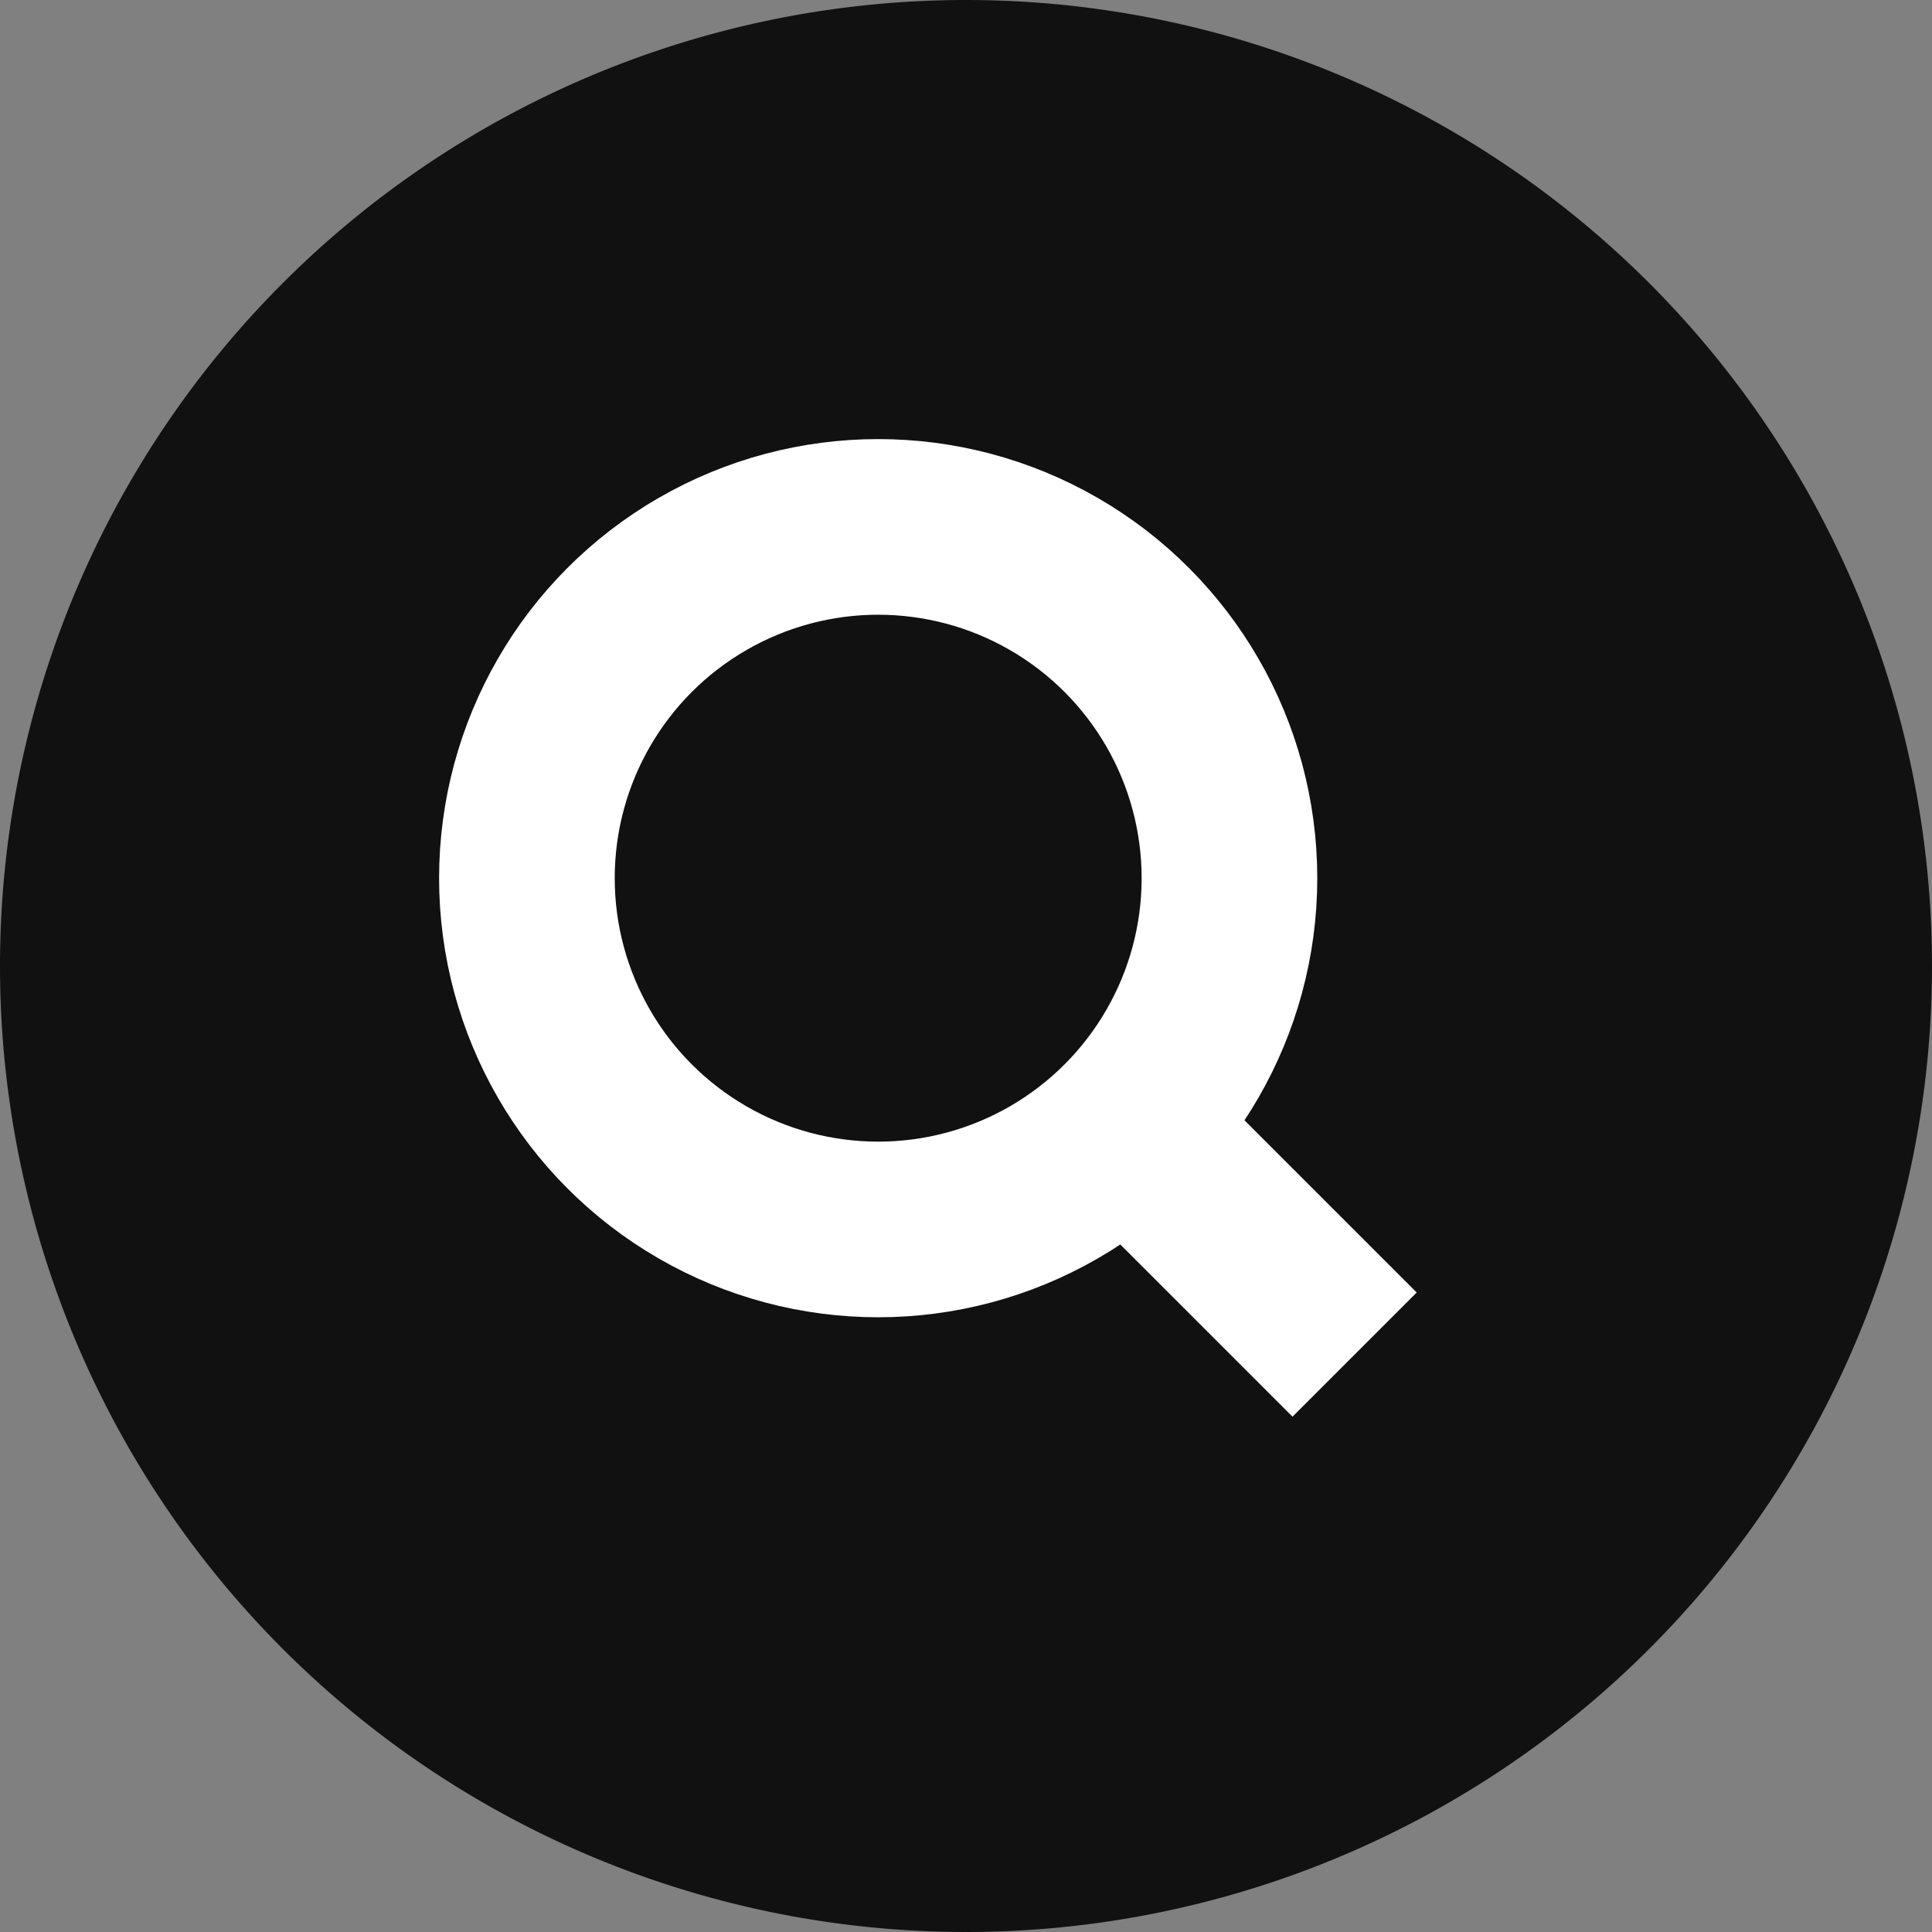 <svg xmlns="http://www.w3.org/2000/svg" width="22" height="22" viewBox="0 0 22 22">
  <rect x="0" y="0" width="22" height="22" fill="#808080" stroke="none"/>
  <g id="グループ_1776" data-name="グループ 1776" transform="translate(-1810 -39)">
    <path id="パス_2170" data-name="パス 2170" d="M11,0A11,11,0,1,1,0,11,11,11,0,0,1,11,0Z" transform="translate(1810 39)" fill="#111"/>
    <g id="グループ_309" data-name="グループ 309" transform="translate(1815 44)">
      <g id="楕円形_54" data-name="楕円形 54" fill="none" stroke="#fff" stroke-width="2">
        <circle cx="5" cy="5" r="5" stroke="none"/>
        <circle cx="5" cy="5" r="4" fill="none"/>
      </g>
      <path id="パス_2169" data-name="パス 2169" d="M-13383.5,62.5l2.925,2.925" transform="translate(13391 -55)" fill="none" stroke="#fff" stroke-width="2"/>
    </g>
  </g>
</svg>
